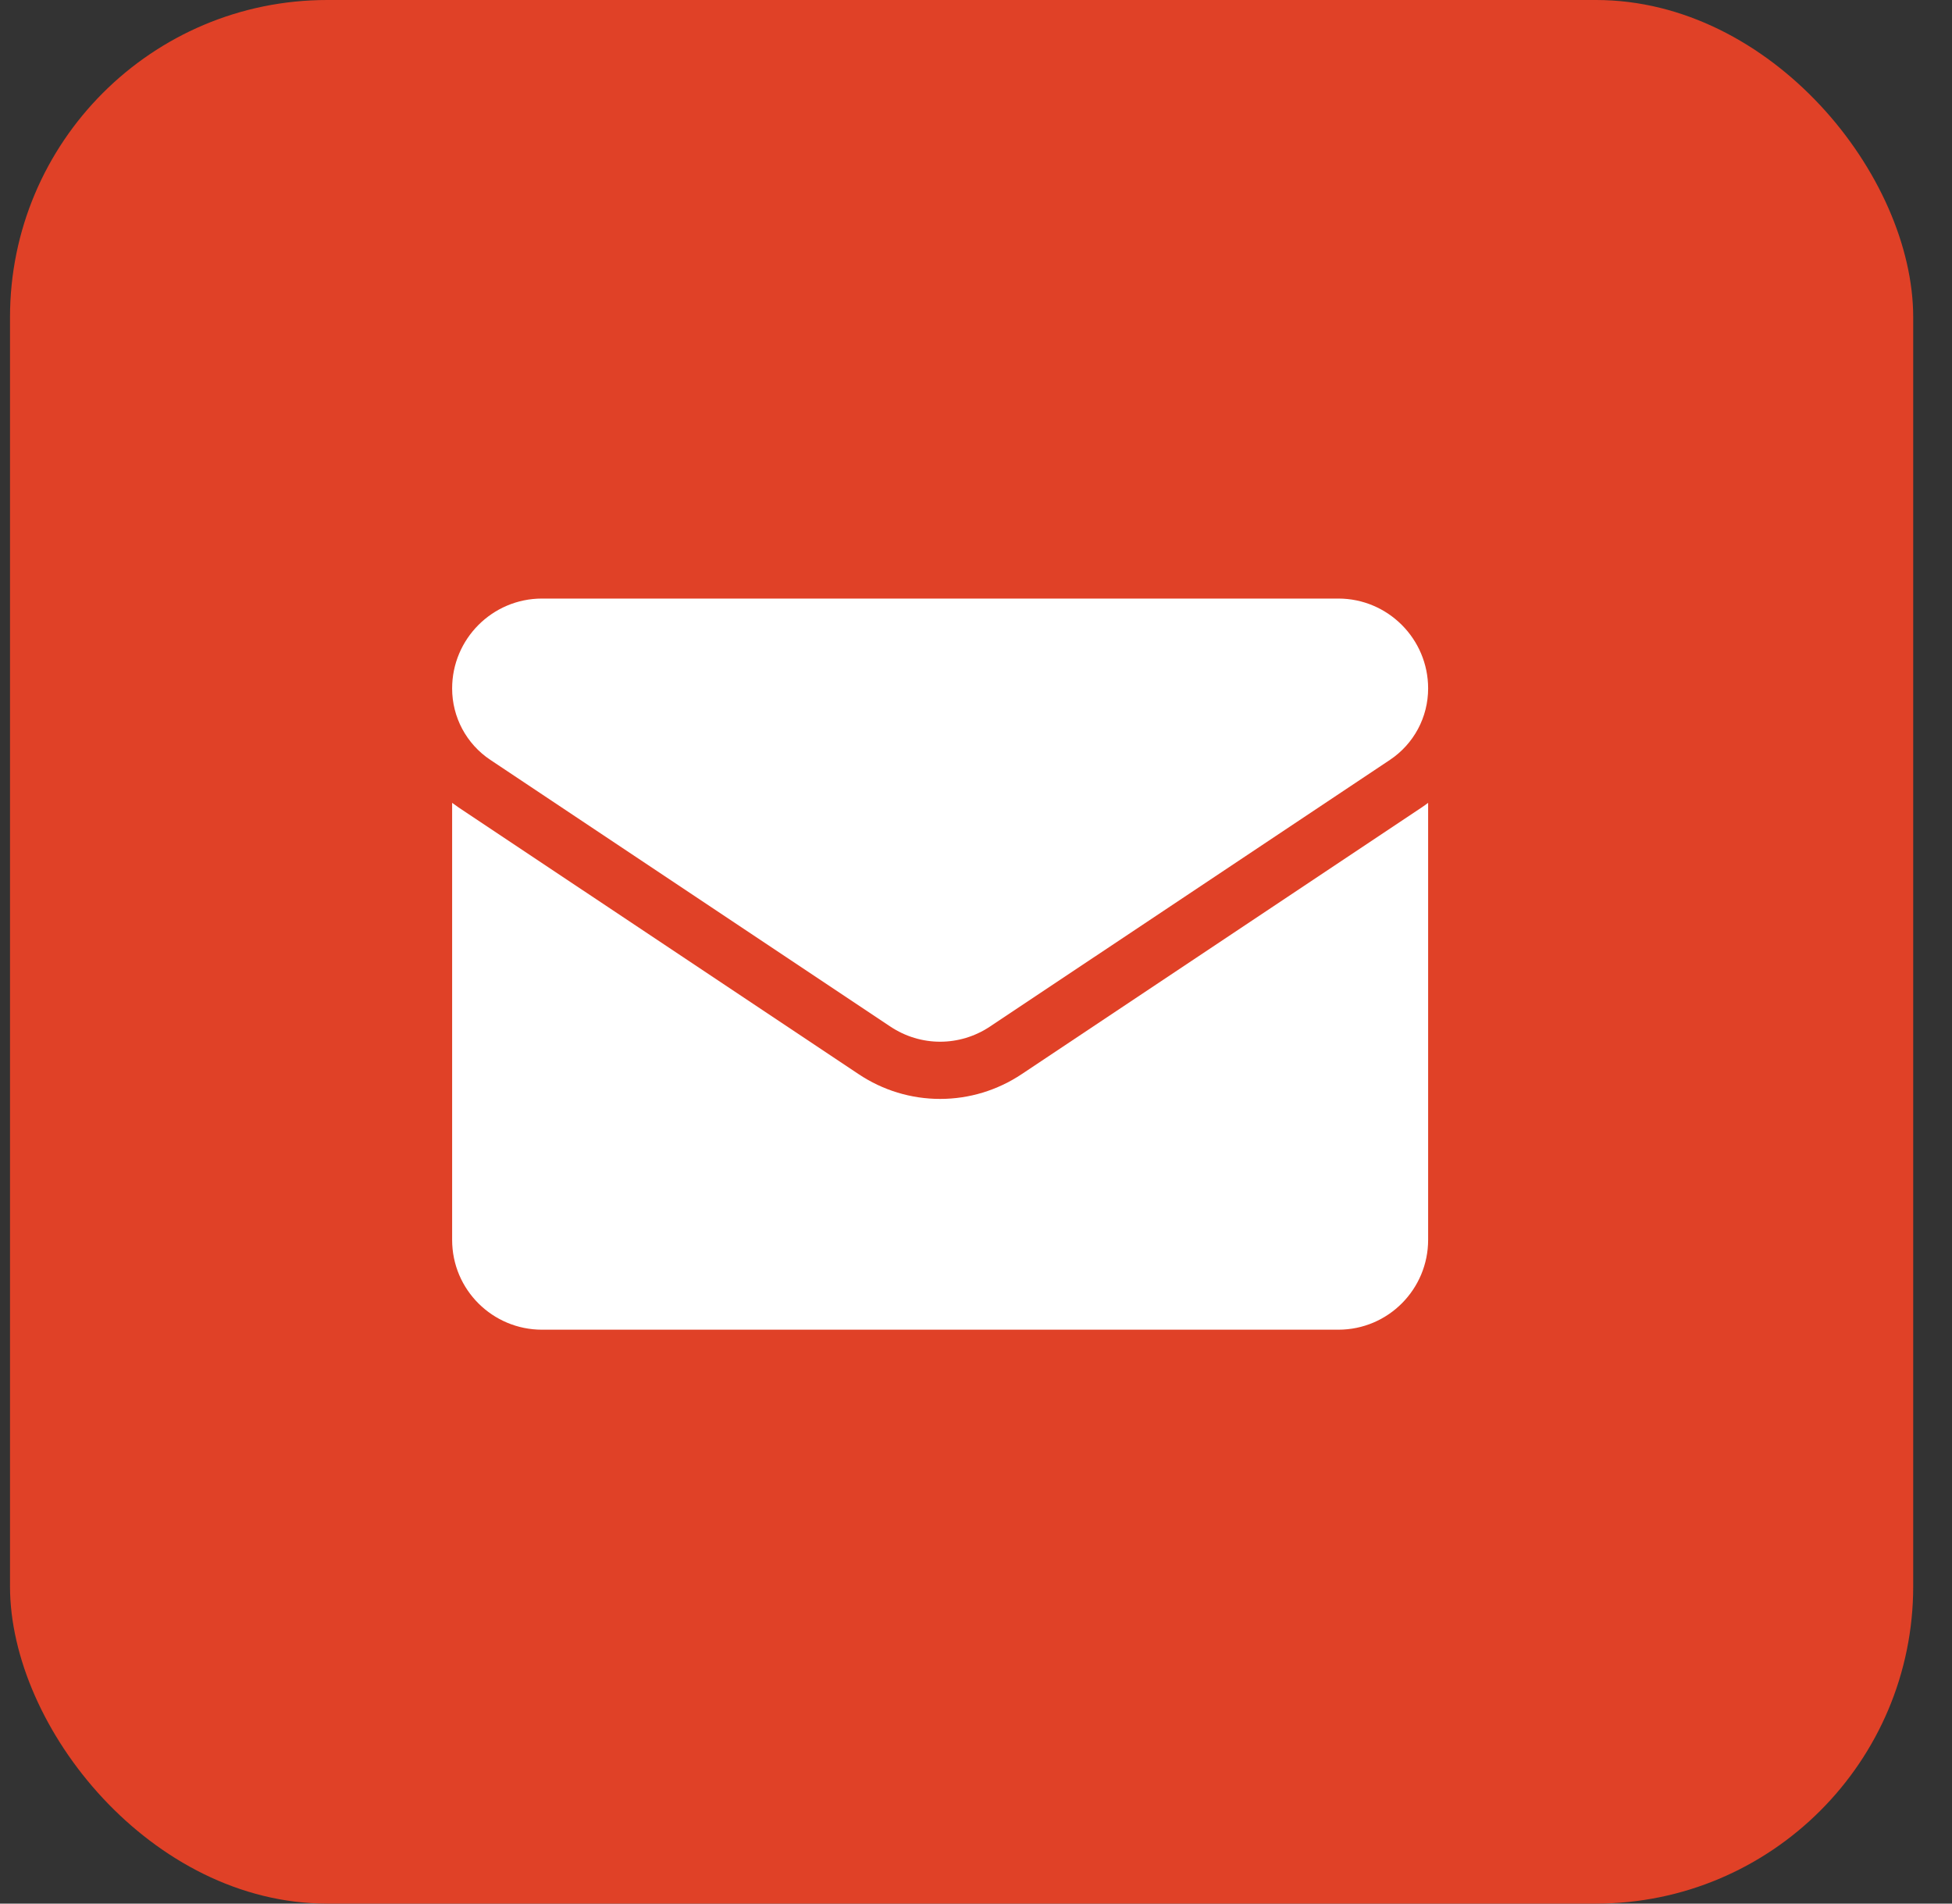 <svg width="40" height="39" viewBox="0 0 40 39" fill="none" xmlns="http://www.w3.org/2000/svg">
<rect x="0" y="0" width="40" height="39" fill="#333333" stroke="none"/>
<rect x="0.205" width="39" height="39" rx="6.5" fill="#E04127"/>
<g clip-path="url(#clip0_58_82)">
<path d="M20.937 22.006C20.439 22.338 19.861 22.514 19.265 22.514C18.669 22.514 18.091 22.338 17.594 22.006L9.398 16.543C9.353 16.512 9.309 16.481 9.265 16.448V25.401C9.265 26.428 10.098 27.242 11.106 27.242H27.424C28.45 27.242 29.265 26.409 29.265 25.401V16.448C29.222 16.481 29.177 16.512 29.132 16.543L20.937 22.006Z" fill="white"/>
<path d="M10.048 15.568L18.244 21.031C18.554 21.238 18.91 21.342 19.265 21.342C19.621 21.342 19.976 21.238 20.287 21.031L28.482 15.568C28.972 15.241 29.265 14.694 29.265 14.104C29.265 13.089 28.439 12.263 27.425 12.263H11.106C10.091 12.263 9.265 13.089 9.265 14.105C9.265 14.694 9.558 15.241 10.048 15.568Z" fill="white"/>
</g>
<defs>
<clipPath id="clip0_58_82">
<rect width="20" height="20" fill="white" transform="translate(9.265 9.753)"/>
</clipPath>
</defs>
</svg>
